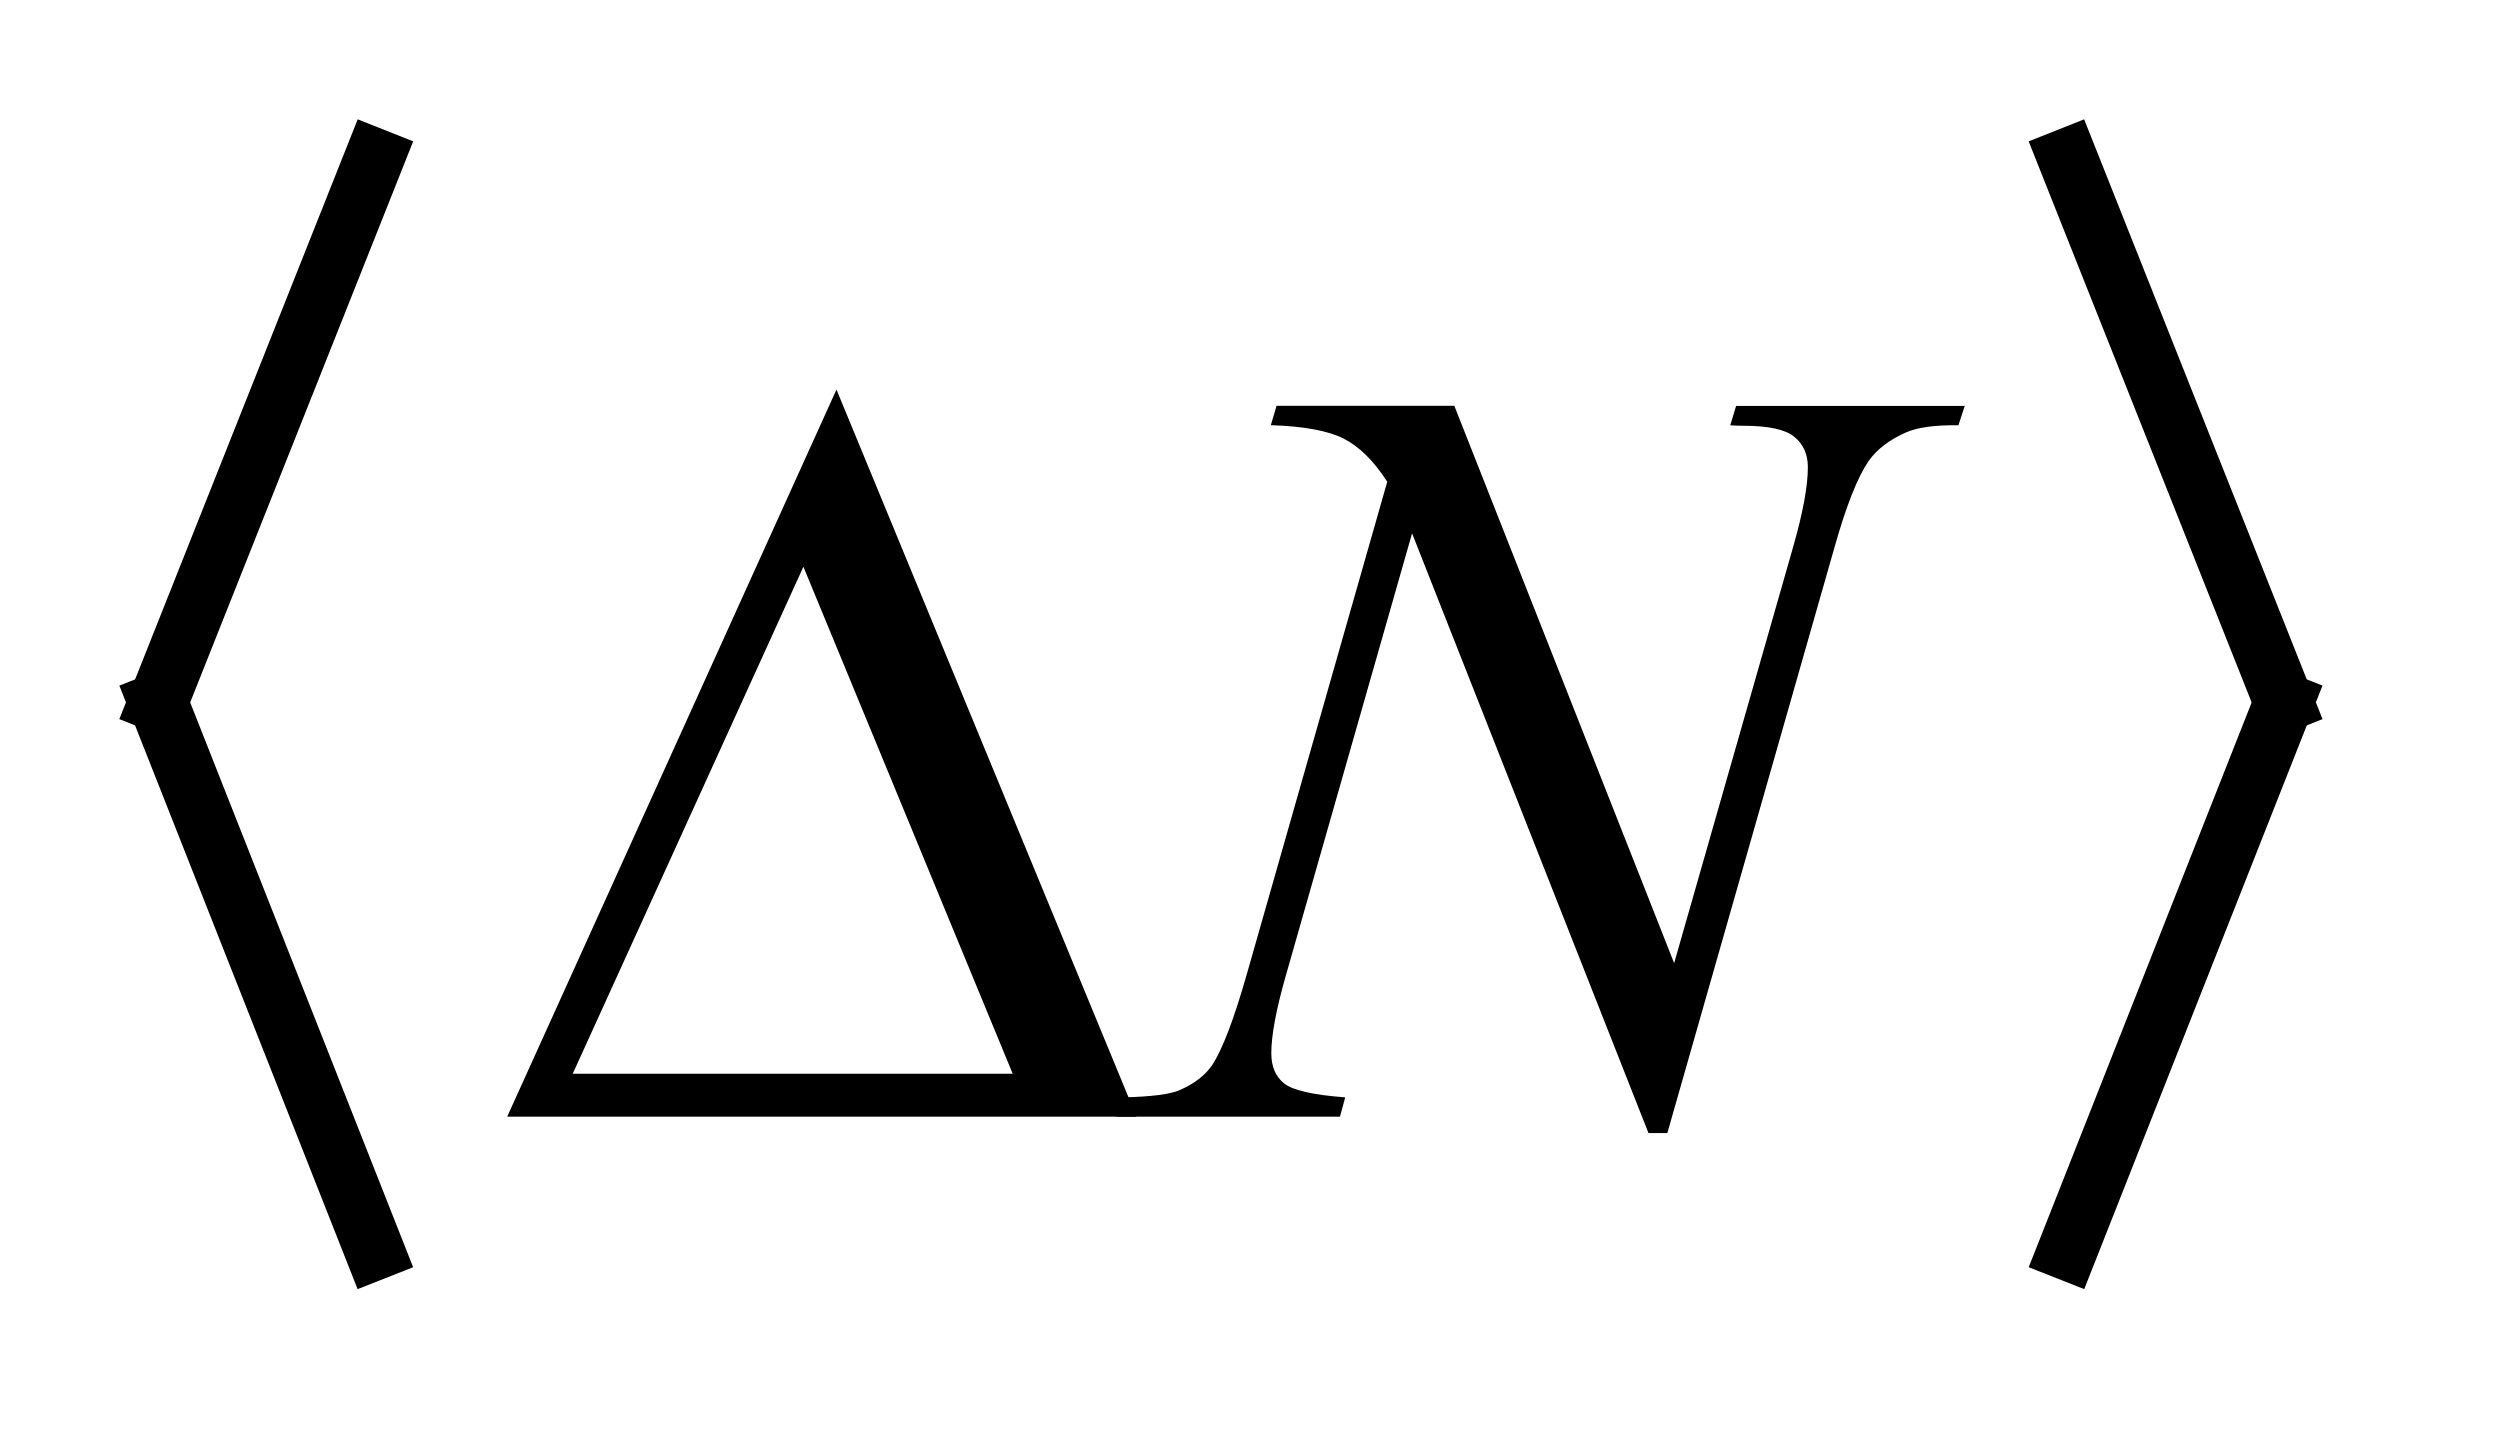 <?xml version="1.0" encoding="UTF-8"?>
<!DOCTYPE svg PUBLIC '-//W3C//DTD SVG 1.0//EN'
          'http://www.w3.org/TR/2001/REC-SVG-20010904/DTD/svg10.dtd'>
<svg stroke-dasharray="none" shape-rendering="auto" xmlns="http://www.w3.org/2000/svg" font-family="'Dialog'" text-rendering="auto" width="33" fill-opacity="1" color-interpolation="auto" color-rendering="auto" preserveAspectRatio="xMidYMid meet" font-size="12px" viewBox="0 0 33 19" fill="black" xmlns:xlink="http://www.w3.org/1999/xlink" stroke="black" image-rendering="auto" stroke-miterlimit="10" stroke-linecap="square" stroke-linejoin="miter" font-style="normal" stroke-width="1" height="19" stroke-dashoffset="0" font-weight="normal" stroke-opacity="1"
><!--Generated by the Batik Graphics2D SVG Generator--><defs id="genericDefs"
  /><g
  ><defs id="defs1"
    ><clipPath clipPathUnits="userSpaceOnUse" id="clipPath1"
      ><path d="M-1 -1 L19.452 -1 L19.452 10.797 L-1 10.797 L-1 -1 Z"
      /></clipPath
      ><clipPath clipPathUnits="userSpaceOnUse" id="clipPath2"
      ><path d="M-0 -0 L-0 9.797 L18.452 9.797 L18.452 -0 Z"
      /></clipPath
    ></defs
    ><g stroke-width="0.5" transform="scale(1.576,1.576) translate(1,1)"
    ><line y2="4.883" fill="none" x1="2.136" clip-path="url(#clipPath2)" x2="0.324" y1="0.324"
    /></g
    ><g stroke-width="0.5" transform="matrix(1.576,0,0,1.576,1.576,1.576)"
    ><line y2="9.473" fill="none" x1="0.324" clip-path="url(#clipPath2)" x2="2.136" y1="4.883"
    /></g
    ><g stroke-width="0.5" transform="matrix(1.576,0,0,1.576,1.576,1.576)"
    ><line y2="4.883" fill="none" x1="16.316" clip-path="url(#clipPath2)" x2="18.128" y1="0.324"
    /></g
    ><g stroke-width="0.5" transform="matrix(1.576,0,0,1.576,1.576,1.576)"
    ><line y2="9.473" fill="none" x1="18.128" clip-path="url(#clipPath2)" x2="16.316" y1="4.883"
    /></g
    ><g stroke-width="0.5" transform="matrix(1.576,0,0,1.576,1.576,1.576)"
    ><path d="M11.181 2.399 L13.022 7.067 L14.019 3.58 C14.101 3.293 14.142 3.071 14.142 2.913 C14.142 2.805 14.104 2.72 14.028 2.658 C13.952 2.596 13.809 2.566 13.601 2.566 C13.566 2.566 13.53 2.565 13.492 2.562 L13.541 2.4 L15.456 2.4 L15.403 2.562 C15.204 2.559 15.055 2.58 14.959 2.624 C14.821 2.686 14.719 2.765 14.651 2.861 C14.557 2.999 14.463 3.238 14.366 3.581 L12.965 8.49 L12.807 8.49 L10.827 3.467 L9.768 7.177 C9.688 7.458 9.648 7.672 9.648 7.822 C9.648 7.933 9.684 8.017 9.755 8.074 C9.827 8.132 9.998 8.171 10.267 8.191 L10.223 8.353 L8.352 8.353 L8.414 8.191 C8.648 8.185 8.805 8.165 8.884 8.129 C9.004 8.076 9.093 8.007 9.152 7.922 C9.237 7.793 9.332 7.545 9.438 7.176 L10.619 3.035 C10.506 2.859 10.383 2.739 10.253 2.673 C10.121 2.607 9.919 2.57 9.644 2.561 L9.692 2.399 L11.181 2.399 Z" stroke="none" clip-path="url(#clipPath2)"
    /></g
    ><g stroke-width="0.5" transform="matrix(1.576,0,0,1.576,1.576,1.576)"
    ><path d="M8.519 8.353 L3.248 8.353 L6.006 2.263 L8.519 8.353 ZM7.482 7.993 L5.729 3.747 L3.797 7.993 L7.482 7.993 Z" stroke="none" clip-path="url(#clipPath2)"
    /></g
  ></g
></svg
>
